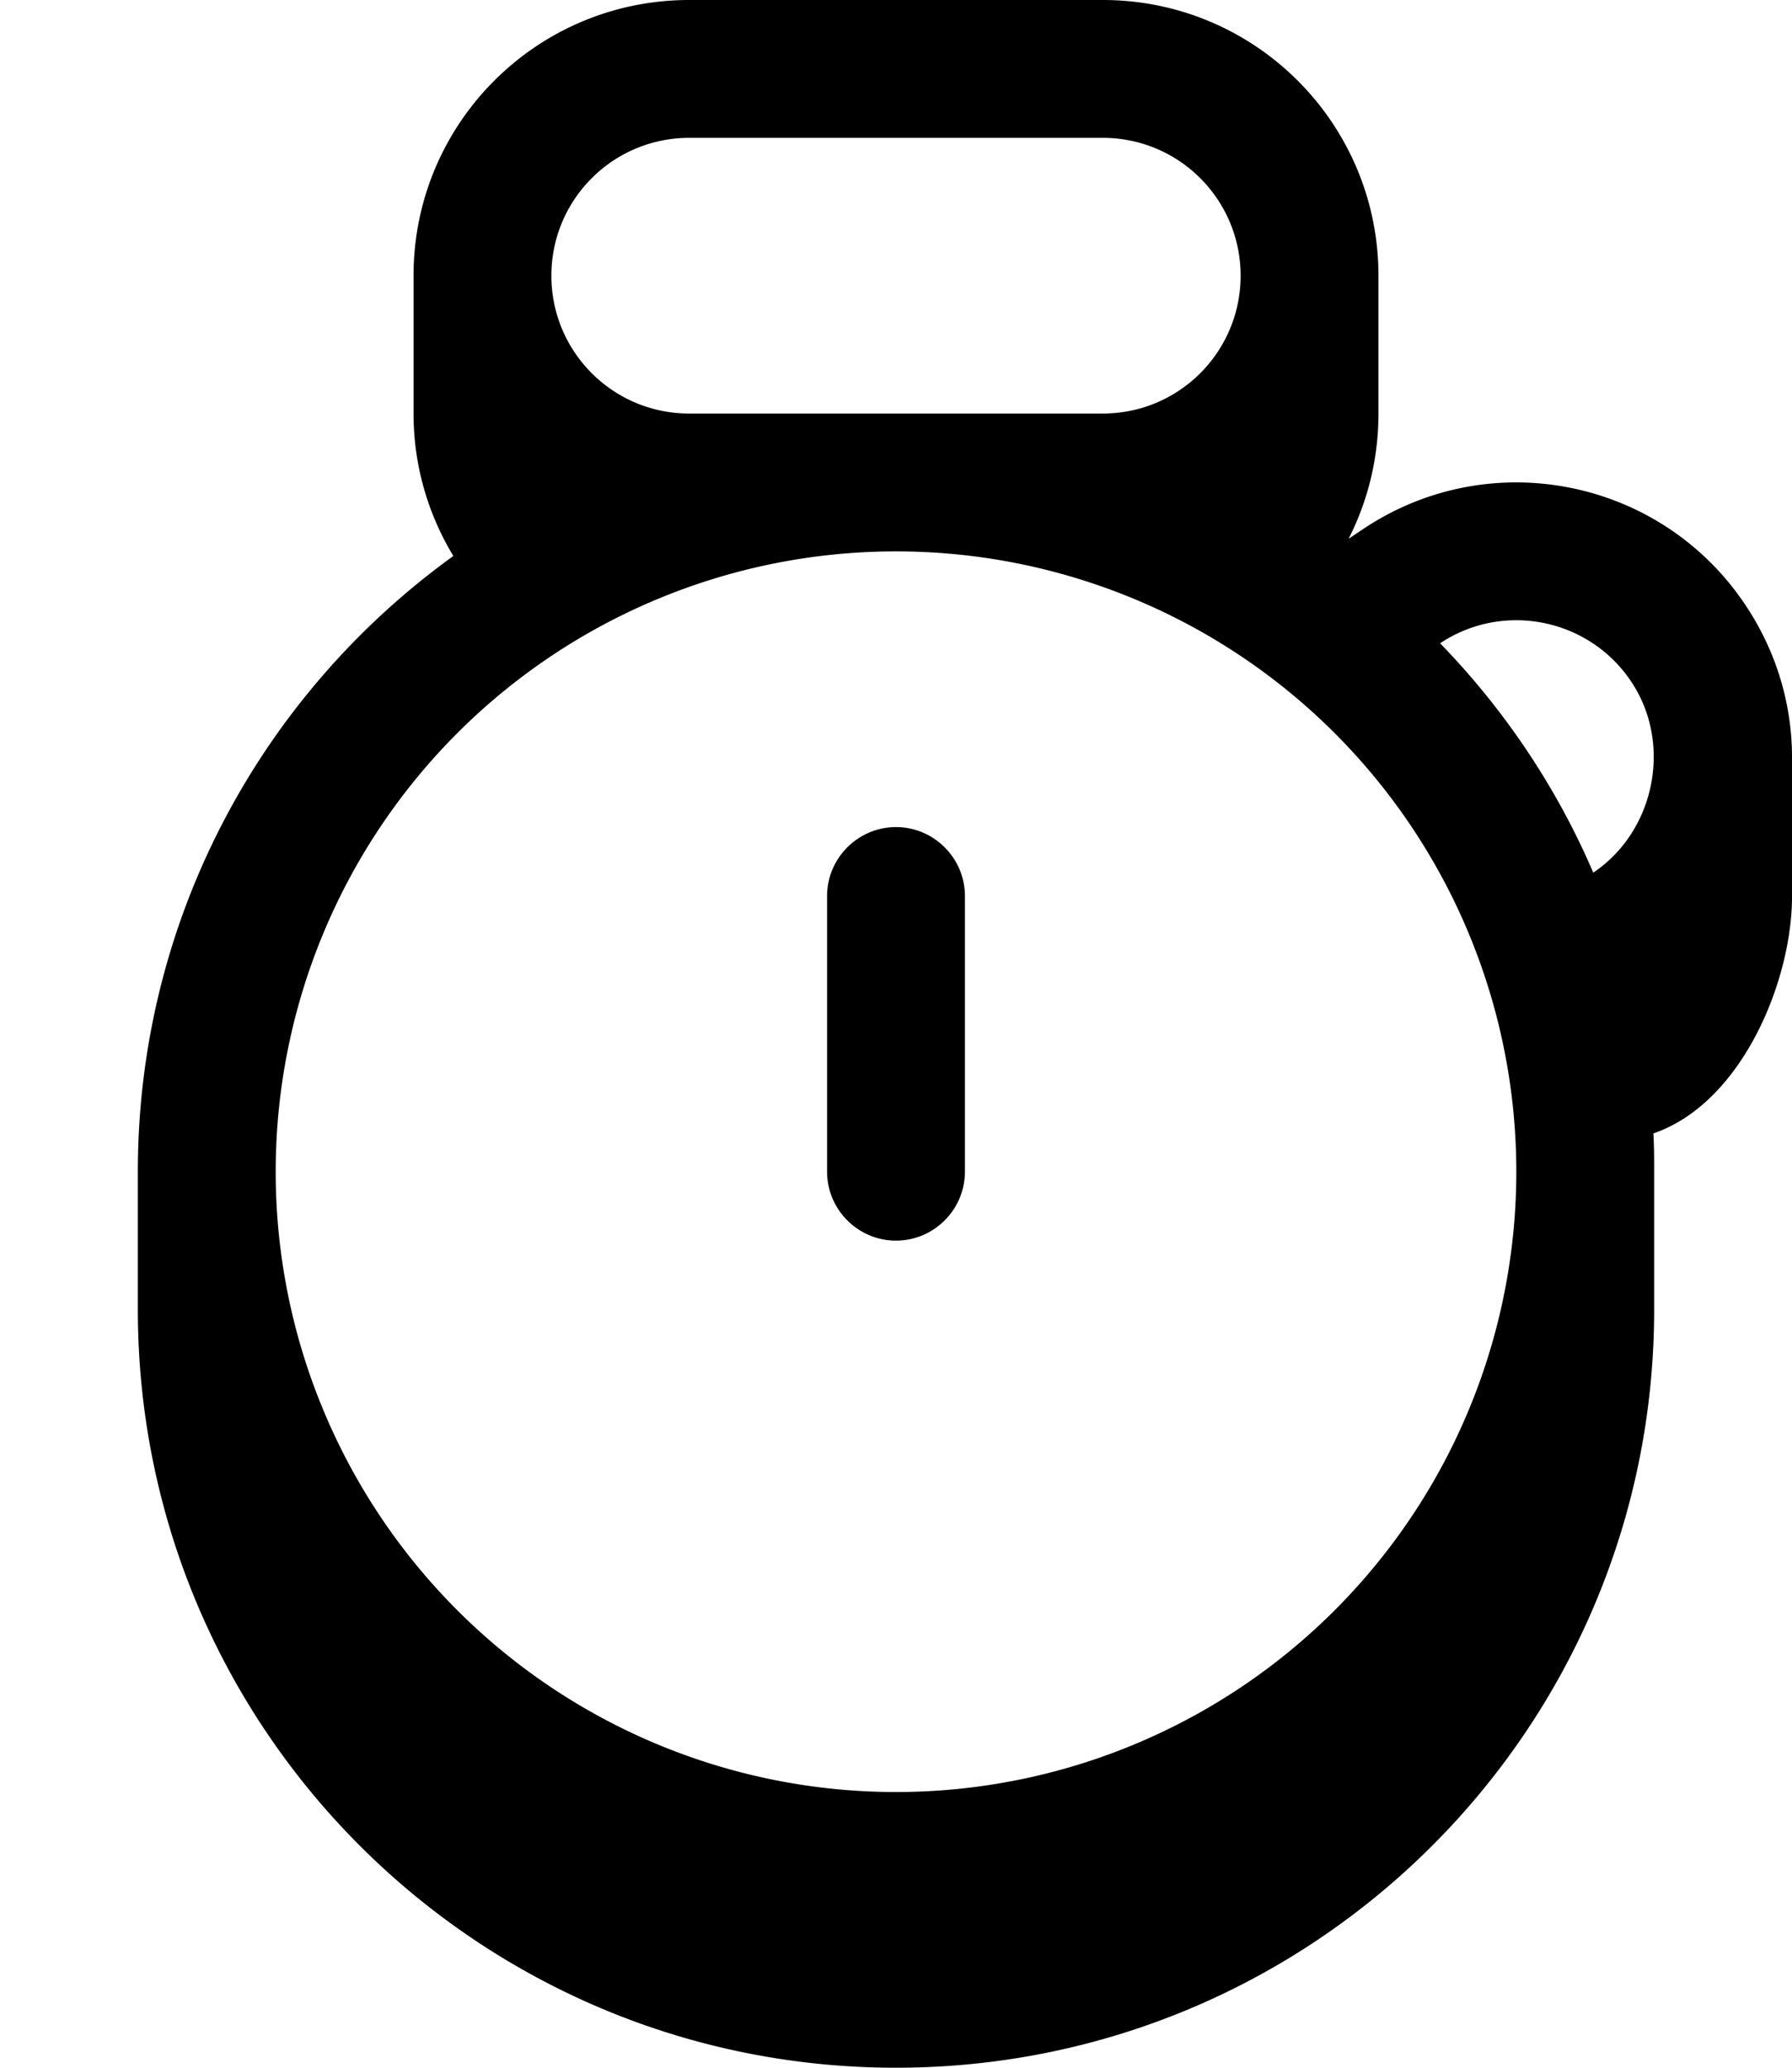 <svg xmlns="http://www.w3.org/2000/svg" viewBox="0 0 468 540"><!--! Font Awesome Pro 7.0.0 by @fontawesome - https://fontawesome.com License - https://fontawesome.com/license (Commercial License) Copyright 2025 Fonticons, Inc. --><path fill="currentColor" d="M108 72c0-39.8 32.2-72 72-72L288 0c39.8 0 72 32.2 72 72l0 36c0 11.8-2.8 22.9-7.8 32.7l3.9-2.6c33.1-22.1 77.8-13.1 99.8 20 8.4 12.6 12.3 26.8 12.1 40.8l0 36c-.3 22.1-13.4 53.3-36.2 61.1 .2 3.3 .2 6.7 .2 10l0 36c0 109.4-88.6 198-198 198S36 451.4 36 342l0-36c0-66.2 32.5-124.8 82.4-160.8-6.6-10.9-10.4-23.6-10.4-37.2l0-36zm36 0c0 19.9 16.1 36 36 36l108 0c19.9 0 36-16.1 36-36s-16.1-36-36-36L180 36c-19.9 0-36 16.1-36 36zM396 306a162 162 0 1 0 -324 0 162 162 0 1 0 324 0zm30-128c-11-16.5-33.4-21-49.9-10 16.7 17.2 30.4 37.5 40 59.9 16.2-10.9 20.7-33.8 9.9-49.9zM252 234l0 72c0 9.9-8.1 18-18 18s-18-8.1-18-18l0-72c0-9.9 8.1-18 18-18s18 8.1 18 18z"/></svg>